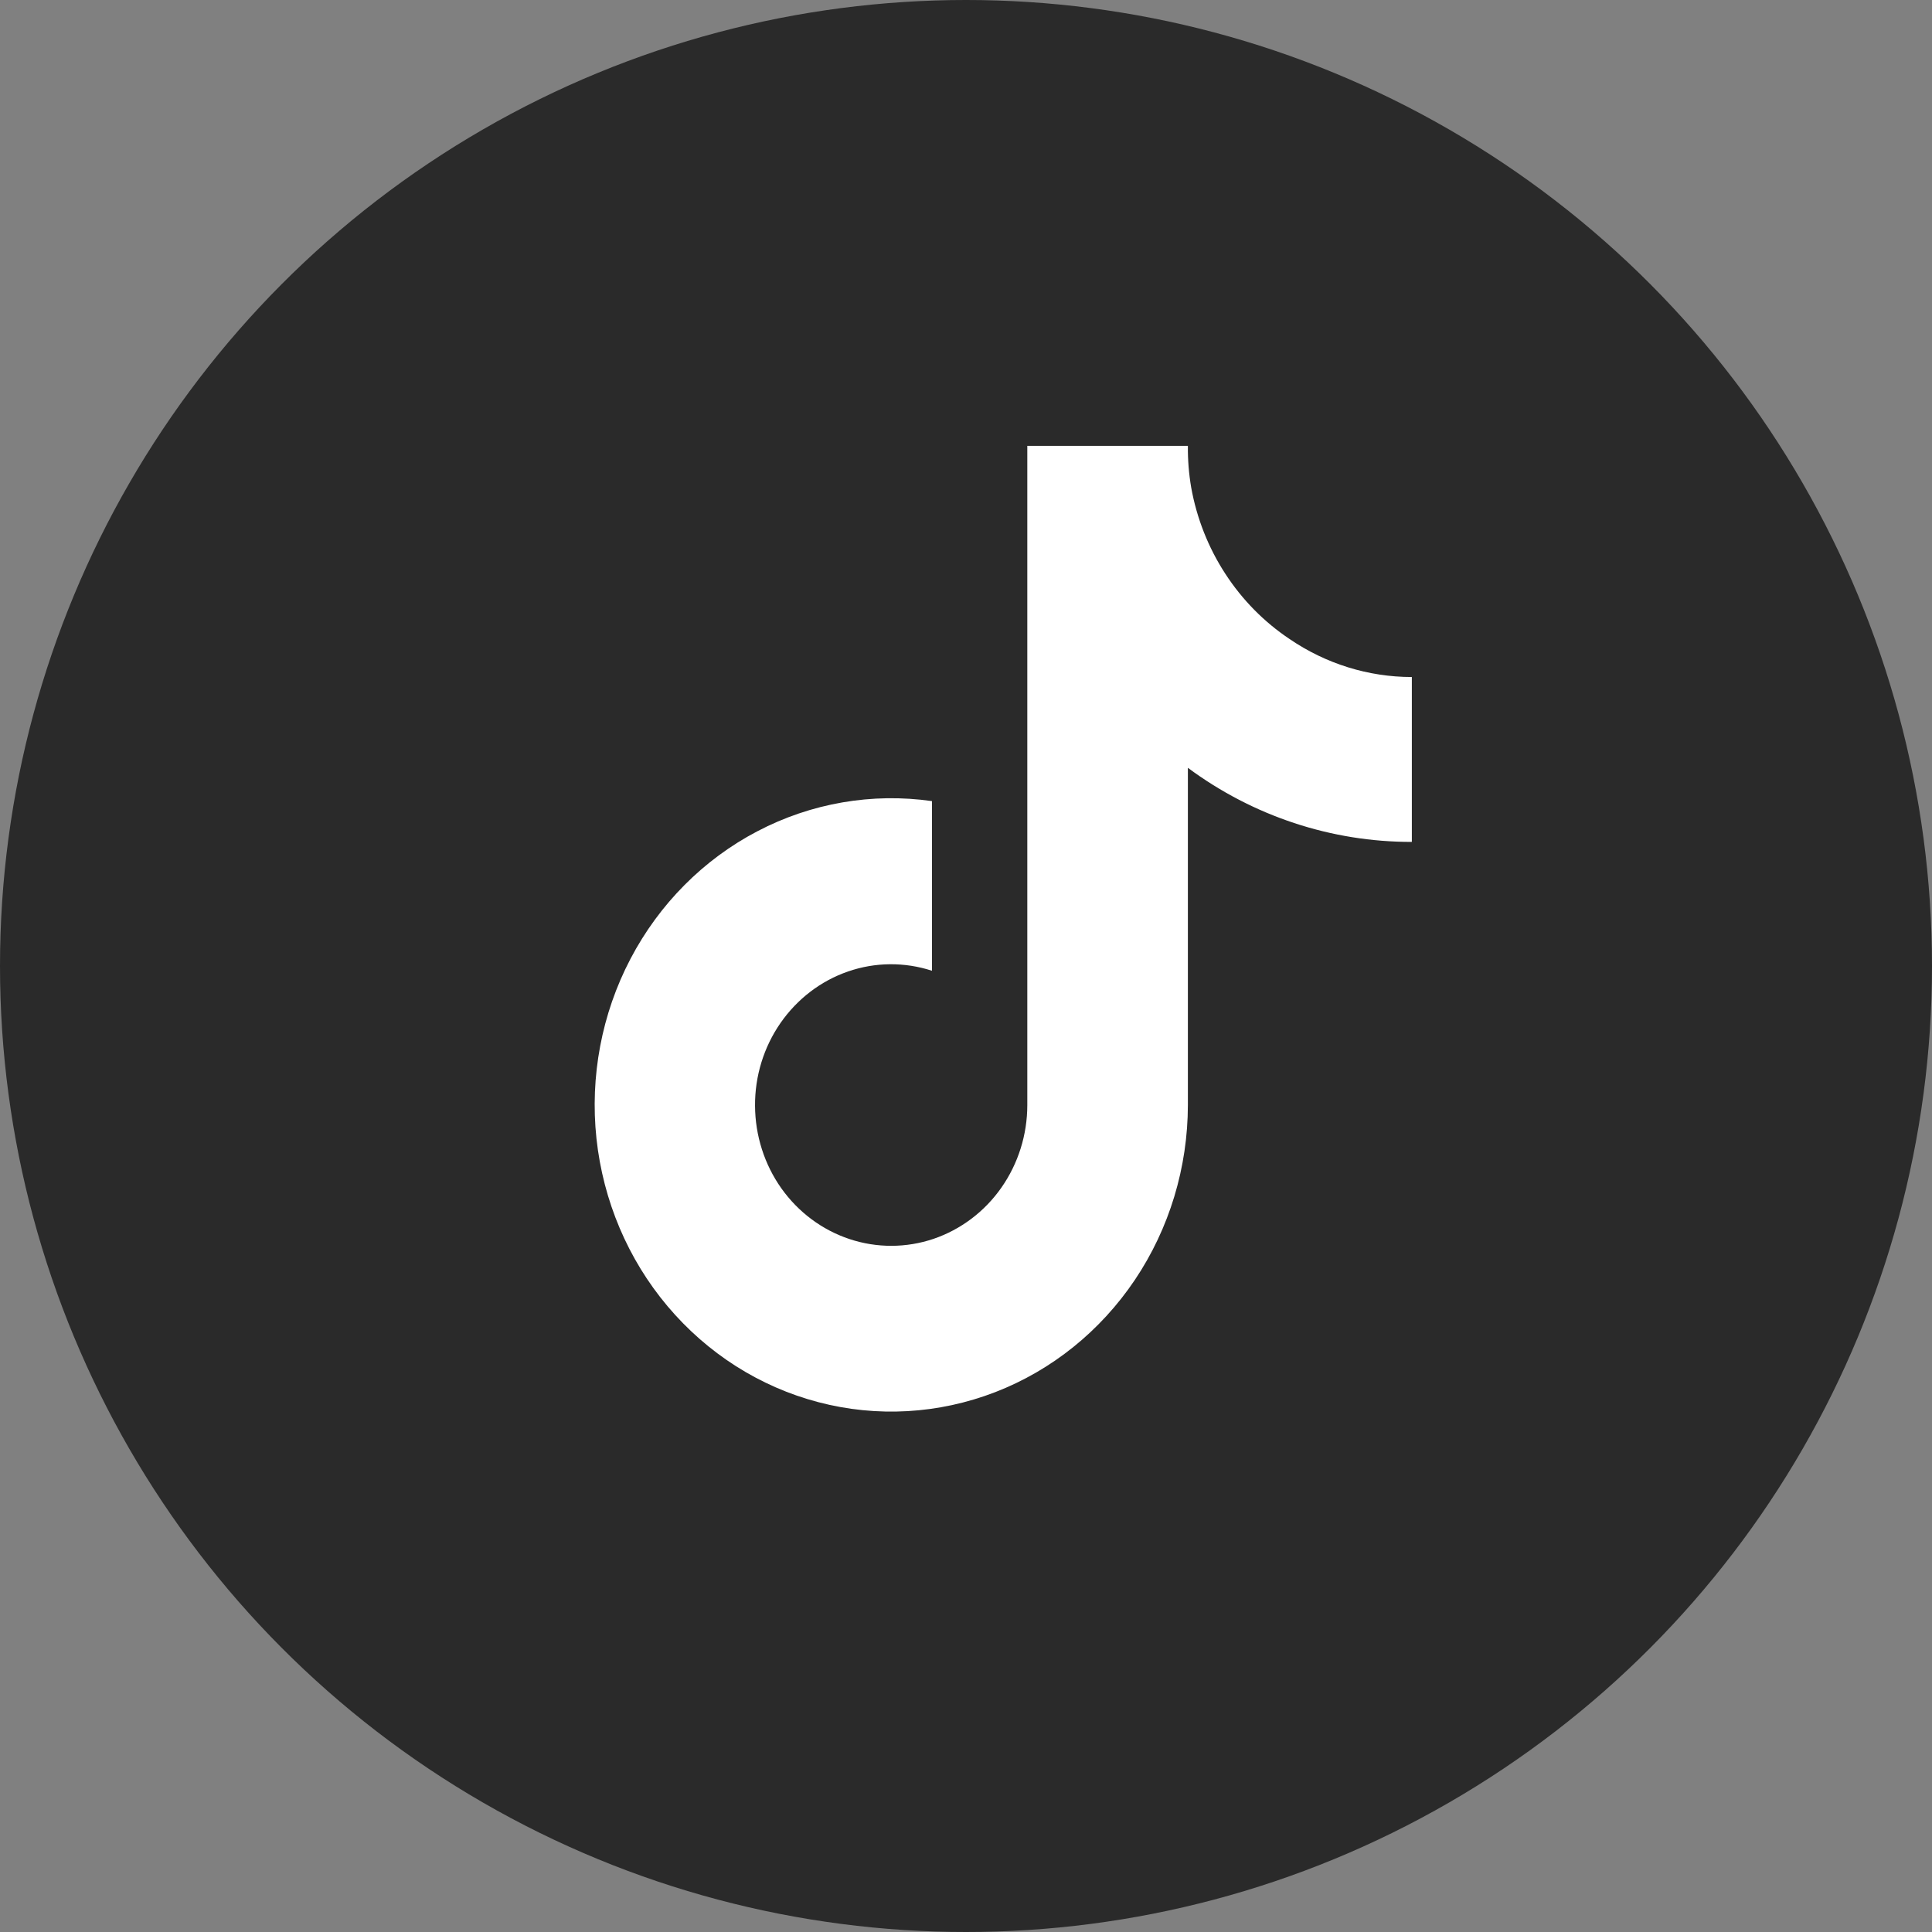 <svg width="26" height="26" viewBox="0 0 26 26" fill="none" xmlns="http://www.w3.org/2000/svg">
<rect x="0" y="0" width="26" height="26" fill="#808080" stroke="none"/>
<circle cx="13" cy="13" r="13" fill="#2A2A2A"/>
<g clip-path="url(#clip0_1513_1238)">
<path d="M19 11.33C17.919 11.332 16.864 10.984 15.986 10.333V14.871C15.985 15.711 15.737 16.532 15.274 17.222C14.81 17.913 14.154 18.441 13.393 18.735C12.632 19.029 11.802 19.077 11.014 18.87C10.226 18.664 9.518 18.213 8.984 17.579C8.45 16.946 8.117 16.158 8.027 15.323C7.938 14.488 8.097 13.644 8.484 12.905C8.871 12.166 9.467 11.566 10.192 11.187C10.917 10.807 11.737 10.666 12.542 10.781V13.064C12.174 12.944 11.778 12.947 11.412 13.074C11.046 13.2 10.728 13.444 10.503 13.768C10.278 14.093 10.158 14.483 10.161 14.882C10.163 15.281 10.287 15.67 10.515 15.992C10.744 16.314 11.065 16.553 11.433 16.675C11.8 16.797 12.196 16.796 12.563 16.672C12.93 16.547 13.25 16.306 13.476 15.983C13.703 15.659 13.825 15.27 13.825 14.871V6H15.986C15.984 6.189 15.999 6.377 16.031 6.563C16.106 6.978 16.262 7.372 16.49 7.722C16.718 8.073 17.012 8.371 17.355 8.6C17.843 8.933 18.415 9.111 19 9.111V11.33Z" fill="white"/>
</g>
<defs>
<clipPath id="clip0_1513_1238">
<rect width="11" height="13" fill="white" transform="translate(8 6)"/>
</clipPath>
</defs>
</svg>
